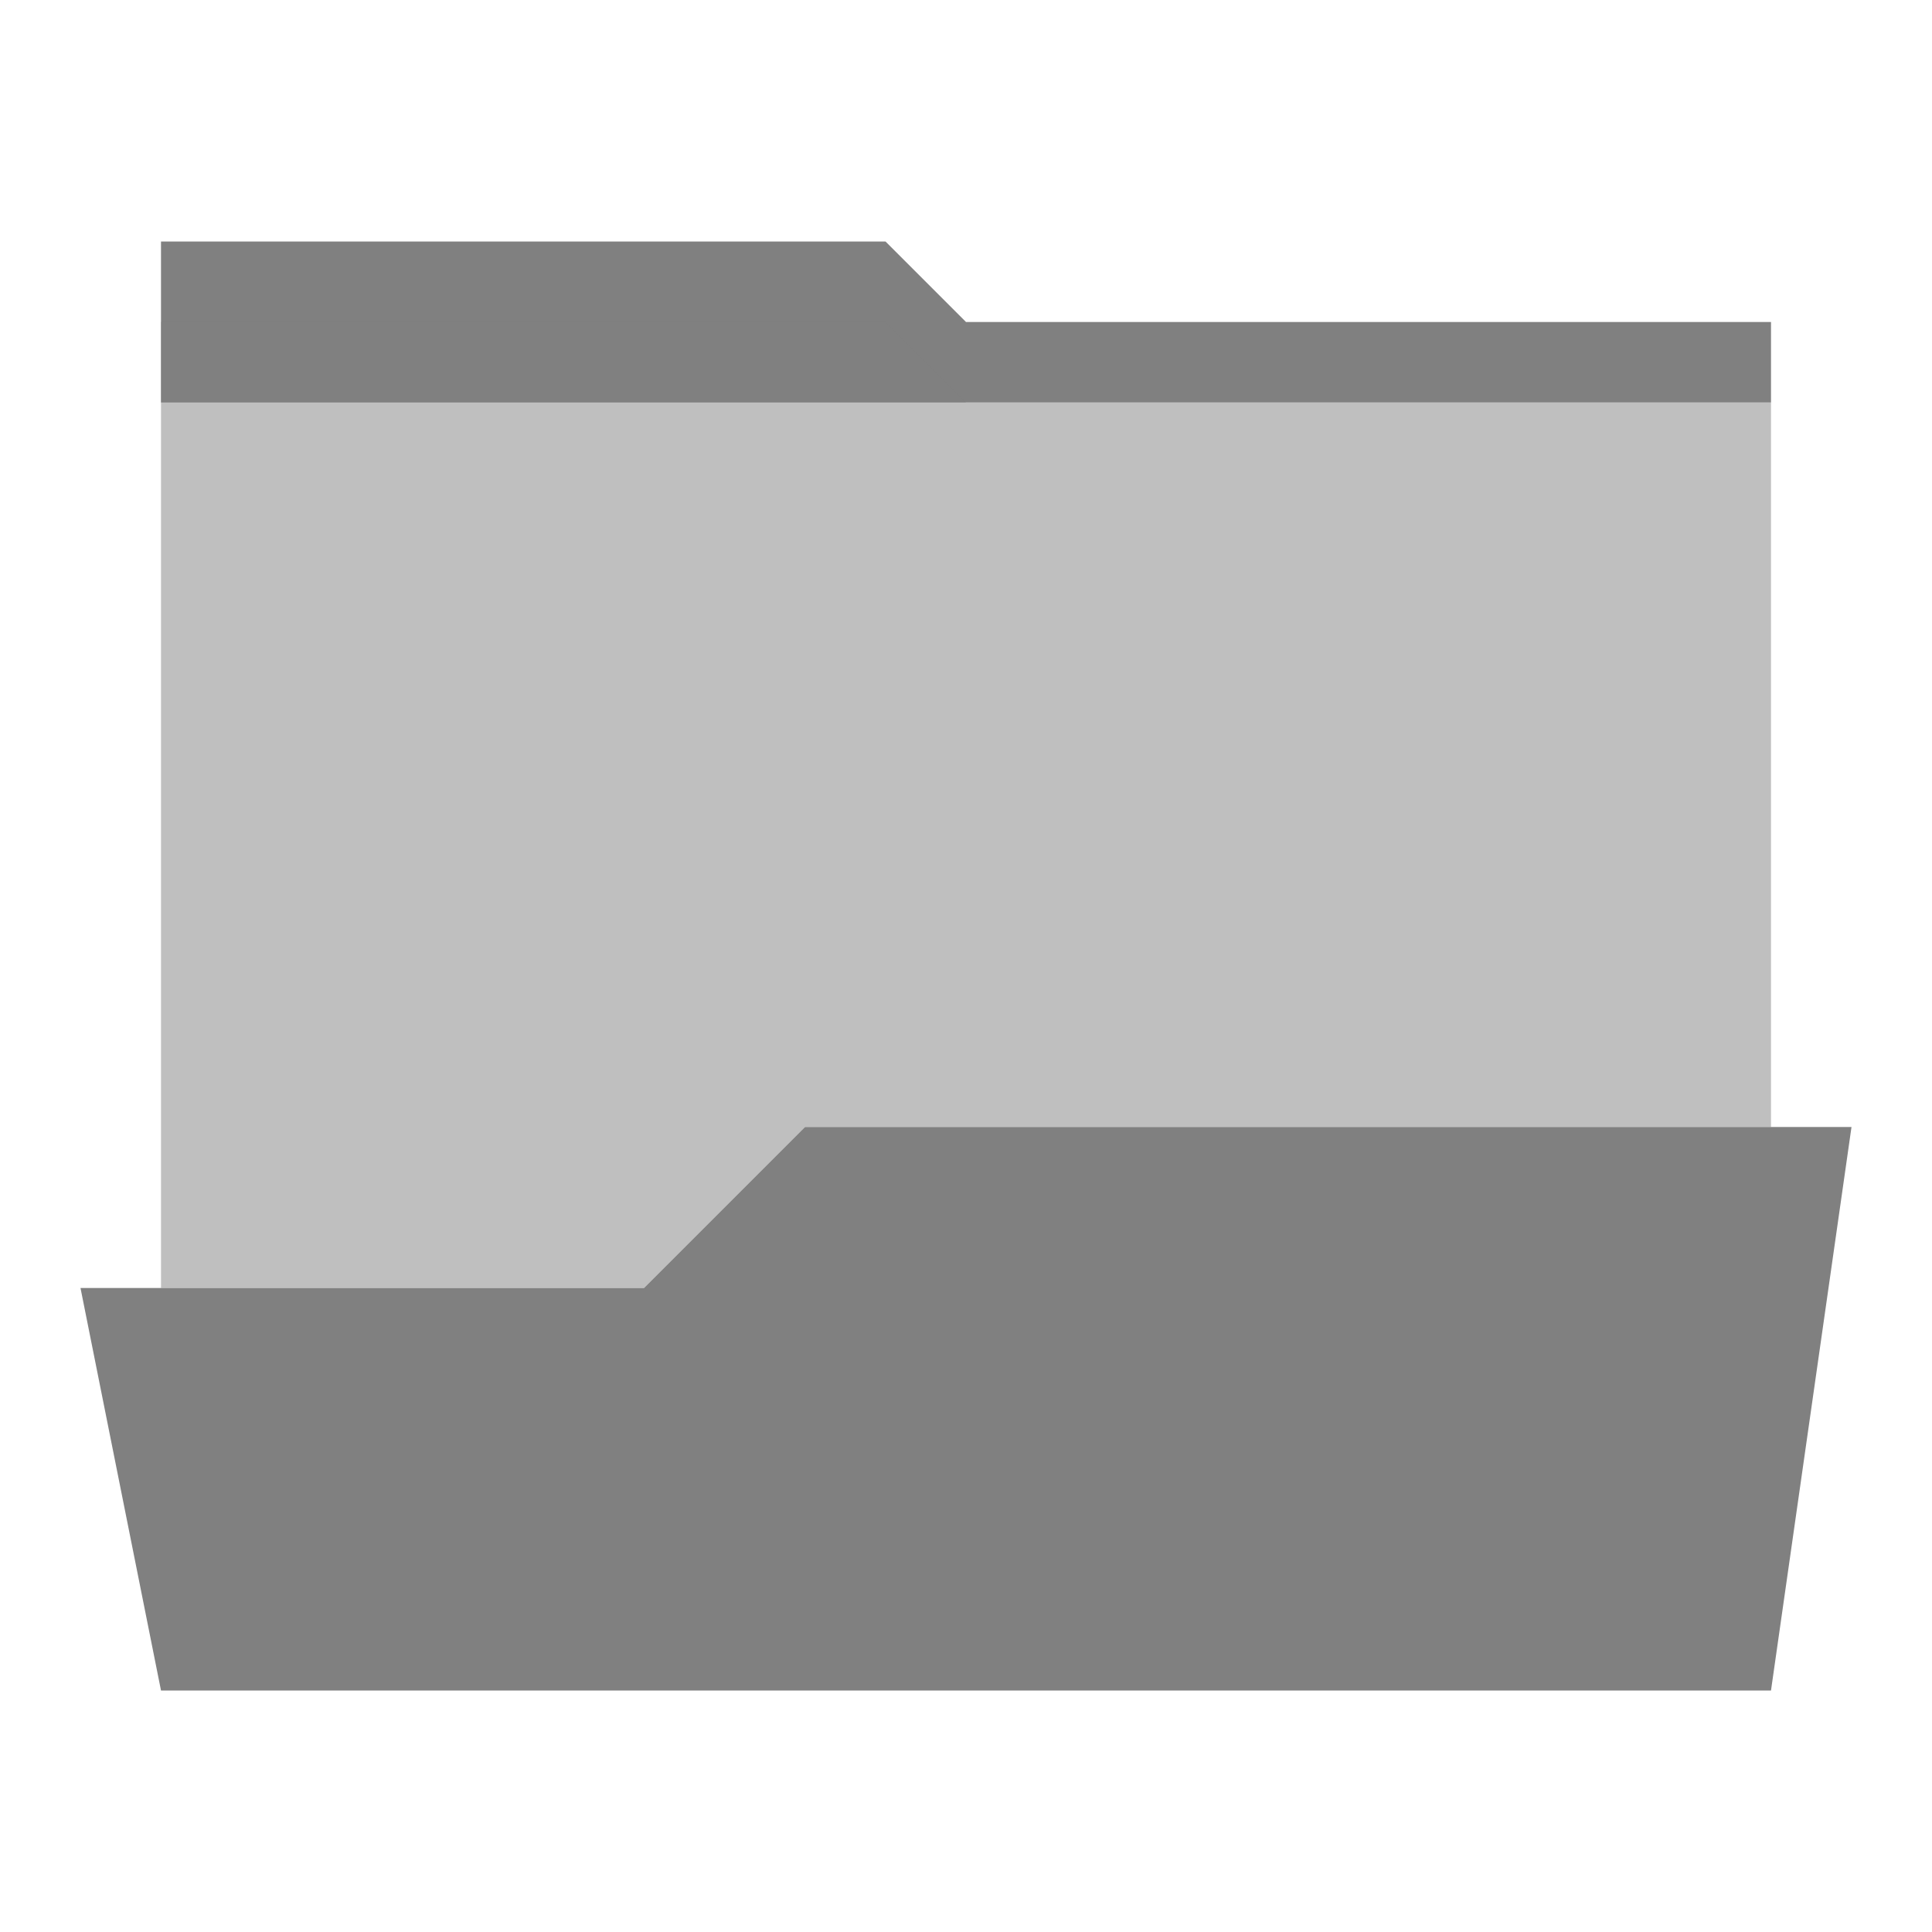 <?xml version="1.0" encoding="UTF-8" standalone="no"?>
<svg xmlns="http://www.w3.org/2000/svg" version="1.1" width="24" height="24">
    <g transform="translate(0,-1028.362)">
        <path d="m 2,1049.362 20,0 1,-7 -13,0 -2,2 -7,0 z" fill="#808080" stroke="none" />
        <path d="M 2 3 L 2 4 L 2 5 L 3 5 L 12 5 L 22 5 L 22 4 L 12 4 L 11 3 L 2 3 z " fill="#808080" stroke="none" transform="translate(0,1028.362)" />
        <path d="m 2,4 0,11 0,1 6,0 2,-2 12,0 0,-9 -10,0 -1,-1 z" fill="#808080" fill-opacity="0.502" stroke="none" transform="translate(0,1028.362)" />
    </g>
</svg>
